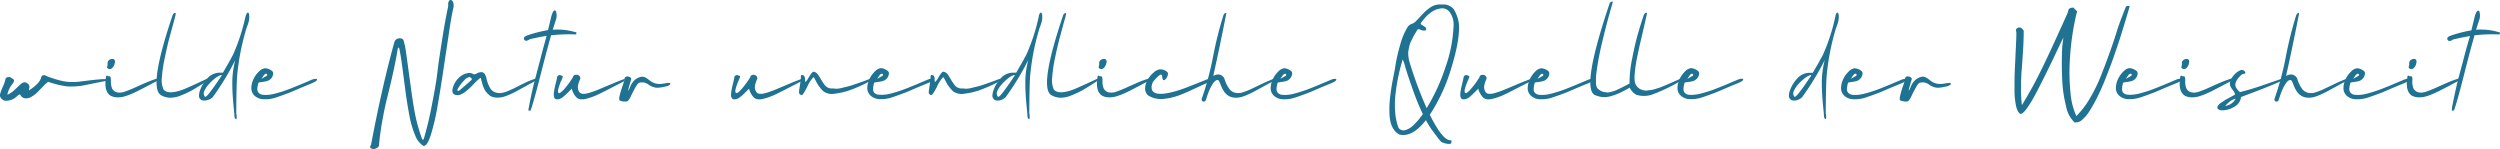 <svg xmlns="http://www.w3.org/2000/svg" viewBox="0 0 554.65 33.11">
  <defs>
    <style>
      .b266476d-02ed-4b6d-b066-9c00f8ae997f {
        fill: #207292;
      }
    </style>
  </defs>
  <g id="ff7cc719-7206-4bb5-aeb5-ab4017b621b0" data-name="Ebene 2">
    <g id="e846c79c-49ff-4f32-bb9a-ebafbc243107" data-name="Ebene 1">
      <g>
        <path class="b266476d-02ed-4b6d-b066-9c00f8ae997f" d="M10.19,16.8l.18.08.21.1.14.06c1.11.39,2,.67,2.79.85a9.83,9.83,0,0,0,2.15.3,12,12,0,0,0,1.77-.06l2.32-.28q1.58-.2,3.12-.3l.22,0c.44,0,.67,0,.67.18s-.19.21-.55.29c-.75.13-1.69.32-2.8.55s-1.9.39-2.36.46a15.39,15.39,0,0,1-1.89.16A9.64,9.64,0,0,1,13.82,19a23.24,23.24,0,0,1-2.73-.71l-.41-.14a9.42,9.42,0,0,0-1.1,1L8.31,20.46a6.29,6.29,0,0,1-1.32,1,2.29,2.29,0,0,1-1.38.35,1.22,1.22,0,0,1-1-.62c-.09-.17-.17-.25-.24-.25a2,2,0,0,0-.6.41,3.53,3.53,0,0,1-2.67,1,1.45,1.45,0,0,1-.83-.53A1,1,0,0,1,0,20.94a11,11,0,0,1,.6-1.64,8.5,8.5,0,0,0,.58-1.58,2,2,0,0,1,.1-.37c0-.05.08-.09.19-.14a1,1,0,0,1,1.18.17.91.91,0,0,0,.17.09.66.66,0,0,1,.2.17c.18.2.09.54-.27,1a5.56,5.56,0,0,0-1.06,2.06c-.05.17,0,.28,0,.31A6.78,6.78,0,0,0,3.5,19.7a16.09,16.09,0,0,1,1.35-1.23,1,1,0,0,1,.93-.15,1.1,1.1,0,0,1,.34.21.84.84,0,0,1,.37,1l-.06.25a1.15,1.15,0,0,0,0,.2c0,.05,0,.08,0,.08,1.53-1,2.41-1.9,2.65-2.72a1.38,1.38,0,0,1,.21-.48.88.88,0,0,1,.39-.19l.17,0A1.68,1.68,0,0,1,10.19,16.8Z"/>
        <path class="b266476d-02ed-4b6d-b066-9c00f8ae997f" d="M24,16.92a.53.53,0,0,1,.16,0l.12,0,.09,0a.28.28,0,0,1,.09.1s.05.09.09.16a4.35,4.35,0,0,1,.05.94,4.13,4.13,0,0,0,.29,1.56,1.77,1.77,0,0,0,1.15.82,3.23,3.23,0,0,0,1.68-.18c.65-.23,1.31-.49,2-.8s1.49-.67,2.46-1.09a22,22,0,0,1,2.69-1,.23.23,0,0,1,.12,0,.87.87,0,0,1,.05.12.52.52,0,0,1-.3.48c-.5.24-1.15.57-1.93,1l-1.94,1c-.5.27-1.09.54-1.76.83a13,13,0,0,1-1.74.6,5.67,5.67,0,0,1-1.49.13,3.21,3.21,0,0,1-1.4-.39q-1.5-1-.94-4.27a.22.22,0,0,1,.21-.16Zm1.44-2.87a1.81,1.81,0,0,1-.67,1.14.65.65,0,0,1-.67.08c-.25-.1-.37-.23-.35-.4a2,2,0,0,0,.12-.75,1.25,1.25,0,0,1,.09-.54,1.35,1.35,0,0,1,.52-.42,1.51,1.51,0,0,1,.5-.09C25.45,13.13,25.61,13.46,25.45,14.05Z"/>
        <path class="b266476d-02ed-4b6d-b066-9c00f8ae997f" d="M39,3.09s-.11.5-.38,1.51-.61,2.23-1,3.67-.74,3-1.07,4.61a30.9,30.9,0,0,0-.63,4.29,5,5,0,0,0,.38,2.71,1.63,1.63,0,0,0,.31.27c.75.5,2,.43,3.83-.22q1.25-.46,5.41-2.43a.27.27,0,0,1,.22.05c.1.13,0,.31-.34.55-1.21.78-2.21,1.41-3,1.86a19.53,19.53,0,0,1-2.57,1.21,6.17,6.17,0,0,1-2.44.51,4.22,4.22,0,0,1-2-.57Q32.85,19.45,38.32,3.3A.54.54,0,0,1,38.55,3a.53.53,0,0,1,.31-.13C39,2.89,39,3,39,3.09Z"/>
        <path class="b266476d-02ed-4b6d-b066-9c00f8ae997f" d="M54.6,3.28c.16-.39.32-.54.48-.46s.29.62.19,1.47-.46,1.53-.67,2.24A52.32,52.32,0,0,0,52.6,17q-.15,2.05-.18,8.17a4,4,0,0,1,.08.67,1.4,1.4,0,0,1,0,.29c0,.33-.11.41-.26.24a.66.66,0,0,0-.12-.12.18.18,0,0,1-.06-.08.18.18,0,0,1,0-.08l0-.13a.9.9,0,0,1-.05-.19c0-.56-.12-1.4-.22-2.52s-.16-2-.19-2.55-.06-1.31-.06-2.2a17.8,17.8,0,0,1,.15-2.56,24.68,24.68,0,0,1,.49-2.58,57.54,57.54,0,0,1-5,8.22A2.49,2.49,0,0,1,46,22.2a1.93,1.93,0,0,1-1.3,0,1.31,1.31,0,0,1-.31-.26c-.06-.1-.12-.18-.15-.24a1,1,0,0,1-.09-.56,4.94,4.94,0,0,1,.12-.77A7.65,7.65,0,0,1,46,17.39a3.69,3.69,0,0,1,2.85-1.27l.61,0c.24-.39.56-1,1-1.73s.81-1.5,1.22-2.2a43,43,0,0,0,2.79-8.55C54.51,3.53,54.56,3.4,54.6,3.28Zm-5.67,13.4a4,4,0,0,0-1.19.68,10.08,10.08,0,0,0-1.4,1.31,5.53,5.53,0,0,0-1,1.5,1.2,1.2,0,0,0,.11,1.28c.08.08.24,0,.48-.22a8.44,8.44,0,0,0,.83-1q.48-.63.9-1.23l.85-1.22.47-.71c.28-.29.27-.43,0-.43Z"/>
        <path class="b266476d-02ed-4b6d-b066-9c00f8ae997f" d="M60,15.5c.4.21.6.45.61.72a1.81,1.81,0,0,1-.47,1.21,2,2,0,0,1-1,.58,10.35,10.35,0,0,1-1.1.2,3,3,0,0,0-.69.13,5.24,5.24,0,0,0-.26,1.45,1.21,1.21,0,0,0,.35.86,1.44,1.44,0,0,0,.9.38,6.72,6.72,0,0,0,1.27,0,9,9,0,0,0,1.59-.31q.9-.24,1.71-.51t1.8-.66l1.66-.67,1.51-.64L69,17.76a3.49,3.49,0,0,1,.74-.24c.41-.07.61,0,.6.17s-.36.45-1,.72-1.31.53-2.42,1-2.1.92-3,1.26-1.8.67-2.81,1a7.56,7.56,0,0,1-2.71.35,3.06,3.06,0,0,1-1.93-.79,2.28,2.28,0,0,1-.71-1.8,4.92,4.92,0,0,1,.54-2,5.78,5.78,0,0,1,1.18-1.59,2.26,2.26,0,0,1,1.25-.69h.07A2.49,2.49,0,0,1,60,15.5Zm-1.18.93a1.2,1.2,0,0,0-.24.22,2.12,2.12,0,0,0-.2.28l-.21.31L58,17.5l.38-.22.33-.19.26-.15.21-.13.11-.12a.15.15,0,0,0,0-.13.44.44,0,0,0-.1-.15.26.26,0,0,0-.17-.05A.4.4,0,0,0,58.79,16.43Z"/>
        <path class="b266476d-02ed-4b6d-b066-9c00f8ae997f" d="M100.55.54a2.33,2.33,0,0,1,0,1.37c-.28,1.19-.61,3.1-1,5.75s-.8,5.28-1.19,7.92-.81,5.24-1.26,7.82a50.26,50.26,0,0,1-1.46,6.35c-.53,1.66-1,2.53-1.56,2.62-.07,0-.11,0-.14,0A4.72,4.72,0,0,1,92.1,30a20.52,20.52,0,0,1-1.29-4.48q-.5-2.62-.84-5.21t-.71-5.37c-.24-1.85-.47-3.24-.68-4.18-.07-.27-.18-.25-.33,0-.27,1.74-.64,3.61-1.09,5.62s-.87,3.74-1.23,5.18-.73,3.14-1.08,5.06-.61,3.8-.77,5.63c0,.13-.06.28-.25.43a1.64,1.64,0,0,1-.67.34,1.21,1.21,0,0,1-.37.07.88.88,0,0,1-.31-.11c-.21-.08-.32-.16-.35-.24a.91.91,0,0,1,.19-.61Q84.74,19.28,87.48,9.4A2.55,2.55,0,0,1,87.65,9a1,1,0,0,1,.28-.27,1.11,1.11,0,0,1,.79-.23.86.86,0,0,1,.76.35,3.16,3.16,0,0,1,.21.7,2.28,2.28,0,0,0,.17.62c.26,1.6.58,4,1,7.09s.77,5.68,1.15,7.66a36.82,36.82,0,0,0,1.55,5.67.81.81,0,0,0,.25.44l0,0s.11-.06.21-.21a76.41,76.41,0,0,0,1.79-7.47c.54-2.78,1-5.28,1.26-7.52s.66-4.71,1.08-7.4S99,3.47,99.38,1.66a2.61,2.61,0,0,0,.05-.75A1.32,1.32,0,0,1,99.6.23.45.45,0,0,1,100,0Q100.34,0,100.55.54Z"/>
        <path class="b266476d-02ed-4b6d-b066-9c00f8ae997f" d="M106.81,16a.81.81,0,0,1,.33.07,1.43,1.43,0,0,1,.24.16,2.32,2.32,0,0,1,.16.18,1.6,1.6,0,0,1,.13.21l.09.21q0,.07.09.27a1.8,1.8,0,0,1,.07.27,7.24,7.24,0,0,0,.79,2.11,2.21,2.21,0,0,0,1.13,1,3,3,0,0,0,1.33.15,5.73,5.73,0,0,0,1.62-.48c.63-.26,1.23-.54,1.79-.83s1.24-.62,2-1a19.29,19.29,0,0,1,2.14-.85h.12s.07.05.07.12a.53.53,0,0,1-.33.48c-.49.25-1.11.59-1.86,1l-1.84,1c-.48.27-1,.55-1.67.84a9.35,9.35,0,0,1-1.63.6,4.9,4.9,0,0,1-1.44.14,3,3,0,0,1-1.35-.36,5.54,5.54,0,0,1-.78-.72,3.07,3.07,0,0,1-.54-.79,5.09,5.09,0,0,1-.31-.7c-.06-.18-.15-.46-.25-.84s-.18-.65-.22-.81a.16.16,0,0,0,0-.1c-.07-.07-.2,0-.39.17l-.09.08-.16.13a.78.78,0,0,0-.16.15c-.16.13-.52.49-1.06,1.06a14.94,14.94,0,0,1-1.52,1.39,4.62,4.62,0,0,1-1.44.78,2,2,0,0,1-.6,0c-.72-.08-1-.51-.88-1.31a5.05,5.05,0,0,1,1.38-2.5A4,4,0,0,1,104,16.18a2,2,0,0,1,1,.24.55.55,0,0,0,.31.07,1.5,1.5,0,0,0,.46-.19,2.16,2.16,0,0,1,.94-.29ZM103,17.82a8.6,8.6,0,0,0-1.25,1.58c-.28.44-.34.69-.19.75s.42-.09.77-.43c.81-.67,1.46-1.25,2-1.74a1.94,1.94,0,0,0,.36-.36c0-.06,0-.15-.14-.28a1.29,1.29,0,0,0-.35-.25A1.9,1.9,0,0,0,103,17.82Z"/>
        <path class="b266476d-02ed-4b6d-b066-9c00f8ae997f" d="M123.46,3a2.8,2.8,0,0,1-.09,1.28l-.75,2.32a14,14,0,0,1,5.09.55l.07,0h0a.23.23,0,0,1,.12.12.52.52,0,0,1-.06.22l0,.14-.36,0a36.87,36.87,0,0,0-5.21.2c-.56,1.92-1.32,4.79-2.3,8.63s-1.71,6.52-2.23,8a.64.64,0,0,1-.26.1.23.23,0,0,1-.22-.07.35.35,0,0,1,0-.29,1,1,0,0,0,.05-.27q.39-2.19,1-4.77c.42-1.72,1-3.84,1.65-6.34s1.12-4.13,1.31-4.87c-1,.16-2.26.41-3.73.75-.58.42-1,.46-1.23.1a.31.31,0,0,1-.07-.3c0-.09.05-.17.07-.22a.28.28,0,0,1,.15-.16l.2-.13.23-.09.18-.07a28.73,28.73,0,0,1,4.51-1.15c.41-1.67.64-2.64.7-2.9.26-1,.52-1.46.78-1.46S123.39,2.54,123.46,3Z"/>
        <path class="b266476d-02ed-4b6d-b066-9c00f8ae997f" d="M128.62,16.94a.62.62,0,0,1,.07.66,5.19,5.19,0,0,0-.49,1.73,1.89,1.89,0,0,0,.37,1.14,1,1,0,0,0,.6.33,2.84,2.84,0,0,0,1-.06,12.23,12.23,0,0,0,1.22-.35c.43-.15.94-.34,1.52-.58l1.69-.71,1.9-.8c.72-.29,1.38-.55,2-.77h0c.05,0,.08,0,.11,0a.2.2,0,0,1,0,.11.52.52,0,0,1-.32.48l-1.7.87-1.77.91-1.66.84c-.61.29-1.14.53-1.62.71s-.93.32-1.39.44a4,4,0,0,1-1.21.15,1.74,1.74,0,0,1-.89-.29,3.48,3.48,0,0,1-.74-.93,4.39,4.39,0,0,1-.46-1.14l-.66.66-.69.67a7.18,7.18,0,0,1-.6.5,2.47,2.47,0,0,1-.67.41,1.81,1.81,0,0,1-.64.12.62.62,0,0,1-.6-.34,1.79,1.79,0,0,1-.12-.92,9.43,9.43,0,0,1,.17-1.17c.08-.39.18-.83.31-1.33s.2-.88.24-1.13a.59.59,0,0,1,.68-.48l.25.07.18.07c.08,0,.13.06.14.1a.28.28,0,0,1,0,.15.49.49,0,0,1-.07.24l-.12.27c0,.13-.14.32-.25.58s-.2.52-.29.78-.17.53-.24.78a1.9,1.9,0,0,0-.06.64c0,.18.1.28.21.32s.58-.26,1.07-.8a19.66,19.66,0,0,0,1.23-1.54c.33-.48.61-.89.81-1.23,0-.23.17-.4.5-.5h.13A.88.88,0,0,1,128.62,16.94Z"/>
        <path class="b266476d-02ed-4b6d-b066-9c00f8ae997f" d="M139.47,17l.21.05a.37.37,0,0,1,.16.1l.09.12.08.12.06.11c-.16.51-.27.89-.34,1.14-.47,1.61-.48,1.89,0,.84a4.17,4.17,0,0,1,1.09-1.74,3.31,3.31,0,0,1,1.44-.71,1.4,1.4,0,0,1,.81.11,3.19,3.19,0,0,1,.74.45c.23.19.48.37.76.56a3,3,0,0,0,1.06.41,4,4,0,0,0,1.47,0,5.23,5.23,0,0,0,.63-.1,2.54,2.54,0,0,1,.49-.05,1,1,0,0,1,.38,0,.2.2,0,0,1,.11.16.18.18,0,0,1-.08.18.84.84,0,0,1-.23.18,1,1,0,0,1-.3.14l-.27.09-.31.06-.25.05a5.77,5.77,0,0,1-1.63.19,3.25,3.25,0,0,1-1.05-.28,4.59,4.59,0,0,1-.78-.46,2.38,2.38,0,0,0-.8-.38,2.65,2.65,0,0,0-1.13,0c-.26.07-.56.42-.91,1.05s-.69,1.28-1,1.94a3.1,3.1,0,0,1-.78,1.15,2.85,2.85,0,0,1-1.71-.19c-.14-.15-.14-.51,0-1.08a19.52,19.52,0,0,1,.59-2c.27-.79.43-1.3.49-1.54a.49.49,0,0,1,.07-.43.58.58,0,0,1,.51-.27A2.3,2.3,0,0,1,139.47,17Z"/>
        <path class="b266476d-02ed-4b6d-b066-9c00f8ae997f" d="M167.89,16.94a.62.62,0,0,1,.07.66,5.19,5.19,0,0,0-.49,1.73,2,2,0,0,0,.37,1.14,1,1,0,0,0,.61.33,2.8,2.8,0,0,0,1-.06,12.23,12.23,0,0,0,1.22-.35c.44-.15.94-.34,1.52-.58l1.7-.71,1.89-.8c.72-.29,1.38-.55,2-.77h.06s.08,0,.1,0a.2.2,0,0,1,0,.11.52.52,0,0,1-.32.48l-1.7.87-1.77.91-1.66.84c-.6.29-1.14.53-1.61.71s-.94.32-1.4.44a3.92,3.92,0,0,1-1.21.15,1.77,1.77,0,0,1-.89-.29,3.28,3.28,0,0,1-.73-.93,3.79,3.79,0,0,1-.46-1.14l-.67.66-.68.67a7.18,7.18,0,0,1-.6.5,2.67,2.67,0,0,1-.68.41,1.77,1.77,0,0,1-.64.12.64.64,0,0,1-.6-.34,1.79,1.79,0,0,1-.12-.92,11.78,11.78,0,0,1,.17-1.17c.08-.39.19-.83.31-1.33a9.42,9.42,0,0,0,.24-1.13.59.59,0,0,1,.68-.48l.25.07.18.07a.26.26,0,0,1,.15.1.49.49,0,0,1,0,.15.49.49,0,0,1-.07.24l-.12.27-.24.58c-.11.25-.21.52-.3.78s-.17.53-.23.78a1.5,1.5,0,0,0-.06.64.34.34,0,0,0,.2.32c.23,0,.59-.26,1.07-.8a19.66,19.66,0,0,0,1.23-1.54q.51-.72.81-1.23c0-.23.17-.4.5-.5h.14A.88.88,0,0,1,167.89,16.94Z"/>
        <path class="b266476d-02ed-4b6d-b066-9c00f8ae997f" d="M180.81,16a1.35,1.35,0,0,1,.62.49c.17.23.38.58.65,1a11.45,11.45,0,0,0,.83,1.29,2.14,2.14,0,0,0,.62.58,2,2,0,0,0,.91.27c.37,0,.72,0,1.05.06a5.24,5.24,0,0,0,1.29-.19l1.37-.33c.37-.09.9-.25,1.58-.49s1.21-.42,1.58-.55l1.72-.64h.05s.08,0,.1,0a.15.15,0,0,1,0,.11.51.51,0,0,1-.31.48,33.1,33.1,0,0,1-4,1.81,15.4,15.4,0,0,1-3.64.89,3.23,3.23,0,0,1-2.5-.49,6.77,6.77,0,0,1-.91-1,6.22,6.22,0,0,1-.54-.81c-.12-.21-.33-.61-.64-1.21a.15.15,0,0,0-.23-.08,7.47,7.47,0,0,0-1.34,2.12q-.89,1.71-1.11,1.74a1,1,0,0,1-.3,0,.52.52,0,0,1-.26-.19.67.67,0,0,1-.12-.48c0-.37.11-.87.2-1.5s.16-1.12.19-1.46c0,0,0-.08,0-.15,0-.41.09-.62.2-.64a.81.81,0,0,1,.46.14,1.08,1.08,0,0,1,.26.78c0,.37,0,.58.09.62a2.09,2.09,0,0,0,.6-.75,12,12,0,0,1,.67-1.05c.22-.31.44-.47.66-.47Z"/>
        <path class="b266476d-02ed-4b6d-b066-9c00f8ae997f" d="M196.6,15.5c.4.21.61.45.62.72a1.87,1.87,0,0,1-.48,1.21,1.94,1.94,0,0,1-1,.58,10.62,10.62,0,0,1-1.09.2,3,3,0,0,0-.7.13,5.18,5.18,0,0,0-.25,1.45,1.17,1.17,0,0,0,.34.86A1.49,1.49,0,0,0,195,21a6.62,6.62,0,0,0,1.26,0,8.65,8.65,0,0,0,1.59-.31c.6-.16,1.18-.33,1.72-.51s1.14-.4,1.79-.66l1.67-.67,1.5-.64,1.15-.48a3.25,3.25,0,0,1,.73-.24c.41-.07.61,0,.6.17s-.35.45-1,.72-1.31.53-2.42,1-2.1.92-3,1.26-1.81.67-2.82,1a7.51,7.51,0,0,1-2.7.35,3.09,3.09,0,0,1-1.94-.79,2.32,2.32,0,0,1-.71-1.8,5.09,5.09,0,0,1,.54-2,6,6,0,0,1,1.18-1.59,2.29,2.29,0,0,1,1.25-.69h.07A2.49,2.49,0,0,1,196.6,15.5Zm-1.18.93a1.2,1.2,0,0,0-.24.22c-.08.1-.14.19-.2.28l-.21.31a1.93,1.93,0,0,1-.17.26l.38-.22.33-.19.27-.15a1,1,0,0,0,.2-.13.6.6,0,0,0,.11-.12.12.12,0,0,0,0-.13.6.6,0,0,0-.09-.15.3.3,0,0,0-.17-.05A.43.43,0,0,0,195.42,16.43Z"/>
        <path class="b266476d-02ed-4b6d-b066-9c00f8ae997f" d="M209.62,16a1.37,1.37,0,0,1,.63.49c.16.23.38.58.64,1a10.24,10.24,0,0,0,.84,1.29,2.1,2.1,0,0,0,.61.58,2,2,0,0,0,.92.27c.37,0,.71,0,1,.06a5.31,5.31,0,0,0,1.3-.19l1.36-.33c.37-.09.9-.25,1.59-.49l1.58-.55,1.71-.64h.06a.09.09,0,0,1,.1,0,.2.2,0,0,1,0,.11.51.51,0,0,1-.31.48,33,33,0,0,1-4,1.81,15.64,15.64,0,0,1-3.64.89,3.26,3.26,0,0,1-2.51-.49,6.67,6.67,0,0,1-.9-1,6.49,6.49,0,0,1-.55-.81l-.63-1.21a.17.17,0,0,0-.24-.08,7.56,7.56,0,0,0-1.33,2.12c-.6,1.14-1,1.72-1.12,1.74a.91.91,0,0,1-.29,0,.5.5,0,0,1-.27-.19.67.67,0,0,1-.12-.48q.07-.55.21-1.5c.09-.63.15-1.12.18-1.46,0,0,0-.08,0-.15,0-.41.09-.62.21-.64a.83.83,0,0,1,.46.14,1.08,1.08,0,0,1,.25.78c0,.37,0,.58.09.62a2.2,2.2,0,0,0,.61-.75,12,12,0,0,1,.66-1.05c.23-.31.44-.47.66-.47Z"/>
        <path class="b266476d-02ed-4b6d-b066-9c00f8ae997f" d="M230.54,3.28c.16-.39.32-.54.48-.46s.29.62.19,1.47-.46,1.53-.67,2.24a52.32,52.32,0,0,0-2,10.44q-.15,2.05-.18,8.17a4,4,0,0,1,.08.67,1.4,1.4,0,0,1,0,.29c0,.33-.11.41-.26.24a.66.66,0,0,0-.12-.12.18.18,0,0,1-.06-.08.18.18,0,0,1,0-.08l0-.13a.9.9,0,0,1-.05-.19c0-.56-.12-1.4-.22-2.52s-.16-2-.19-2.55-.06-1.31-.06-2.2a17.8,17.8,0,0,1,.15-2.56,24.68,24.68,0,0,1,.49-2.58,57.54,57.54,0,0,1-5,8.22,2.49,2.49,0,0,1-1.09.65,1.93,1.93,0,0,1-1.3,0,1.31,1.31,0,0,1-.31-.26c-.06-.1-.12-.18-.15-.24a1,1,0,0,1-.09-.56,4.94,4.94,0,0,1,.12-.77A7.65,7.65,0,0,1,222,17.39a3.69,3.69,0,0,1,2.85-1.27l.61,0c.24-.39.56-1,1-1.73s.81-1.5,1.22-2.2a43,43,0,0,0,2.79-8.55C230.45,3.53,230.5,3.4,230.54,3.28Zm-5.67,13.4a4,4,0,0,0-1.19.68,10.08,10.08,0,0,0-1.4,1.31,5.53,5.53,0,0,0-1,1.5,1.2,1.2,0,0,0,.11,1.28c.08.08.24,0,.48-.22a8.44,8.44,0,0,0,.83-1q.48-.63.9-1.23l.85-1.22.47-.71c.28-.29.27-.43,0-.43Z"/>
        <path class="b266476d-02ed-4b6d-b066-9c00f8ae997f" d="M236.52,3.09a11.09,11.09,0,0,1-.38,1.51c-.28,1-.61,2.23-1,3.67s-.74,3-1.08,4.61a32.31,32.31,0,0,0-.62,4.29,5,5,0,0,0,.37,2.71,2,2,0,0,0,.31.27c.75.5,2,.43,3.83-.22q1.24-.46,5.42-2.43a.29.29,0,0,1,.22.05c.09.13,0,.31-.34.55-1.21.78-2.22,1.41-3,1.86a19.4,19.4,0,0,1-2.56,1.21,6.21,6.21,0,0,1-2.44.51,4.29,4.29,0,0,1-2-.57q-2.82-1.66,2.65-17.81a.54.54,0,0,1,.23-.28.56.56,0,0,1,.32-.13C236.51,2.89,236.56,3,236.52,3.09Z"/>
        <path class="b266476d-02ed-4b6d-b066-9c00f8ae997f" d="M244,16.92a.5.5,0,0,1,.15,0l.13,0,.08,0a.47.47,0,0,1,.1.1l.08.16a3.7,3.7,0,0,1,.05.94,3.94,3.94,0,0,0,.3,1.56,1.73,1.73,0,0,0,1.14.82,3.21,3.21,0,0,0,1.68-.18c.66-.23,1.32-.49,2-.8s1.48-.67,2.46-1.09a21.44,21.44,0,0,1,2.69-1,.19.19,0,0,1,.11,0,.33.33,0,0,1,.06.12.51.51,0,0,1-.31.48c-.5.24-1.14.57-1.93,1l-1.93,1c-.5.27-1.09.54-1.77.83a13.44,13.44,0,0,1-1.73.6,5.71,5.71,0,0,1-1.5.13,3.16,3.16,0,0,1-1.39-.39q-1.52-1-.94-4.27a.2.2,0,0,1,.2-.16Zm1.43-2.87a1.85,1.85,0,0,1-.66,1.14.67.67,0,0,1-.68.08c-.24-.1-.36-.23-.35-.4a2.19,2.19,0,0,0,.13-.75,1.14,1.14,0,0,1,.08-.54,1.43,1.43,0,0,1,.52-.42,1.56,1.56,0,0,1,.5-.09C245.47,13.13,245.62,13.46,245.46,14.05Z"/>
        <path class="b266476d-02ed-4b6d-b066-9c00f8ae997f" d="M258.52,15.65c.4.21.6.45.61.72a2.16,2.16,0,0,1-.13.55,1.75,1.75,0,0,1-.48.72c-.26.21-.44.2-.53,0a2.21,2.21,0,0,1-.15-.66.83.83,0,0,0-.12-.38q-.09-.09-.3,0a1.21,1.21,0,0,0-.32.19l-.39.37c-.2.19-.33.32-.4.4l-.3.36a2.31,2.31,0,0,0-.29.43,3.92,3.92,0,0,0-.15.45,2.24,2.24,0,0,0-.08.57c0,1.76,2.24,1.92,6.6.46.93-.31,2.65-1,5.16-2a2.41,2.41,0,0,1,1.27-.29c.1,0,.14.07.13.14s-.37.49-1.06.82c-.45.19-1.06.46-1.81.82l-1.93.89c-.53.25-1.16.51-1.88.8a15.47,15.47,0,0,1-2,.63,12.9,12.9,0,0,1-1.81.3,5.73,5.73,0,0,1-1.81-.1,5.23,5.23,0,0,1-1.64-.68,2.09,2.09,0,0,1-.65-1.75,4.37,4.37,0,0,1,.65-1.87,5.91,5.91,0,0,1,1.3-1.5,2.42,2.42,0,0,1,1.3-.65h.06A2.5,2.5,0,0,1,258.52,15.65Z"/>
        <path class="b266476d-02ed-4b6d-b066-9c00f8ae997f" d="M272.07,3q-1.65,8.34-2.9,13.86a2.18,2.18,0,0,1,1.31-.33,1.71,1.71,0,0,1,.83.42,1.48,1.48,0,0,1,.38.63,7.9,7.9,0,0,0,.38,1,6.79,6.79,0,0,0,.75,1.25,2.42,2.42,0,0,0,1.34.78,3.31,3.31,0,0,0,1.69-.17,15.7,15.7,0,0,0,1.84-.74l2.29-1.1c.94-.44,1.78-.8,2.53-1.09l.05,0c.05,0,.08,0,.1,0a.31.31,0,0,1,0,.11.53.53,0,0,1-.3.48c-.54.26-1.17.59-1.9,1l-1.84,1a18.32,18.32,0,0,1-1.66.83,10.26,10.26,0,0,1-1.59.6,4.49,4.49,0,0,1-1.42.14,3.11,3.11,0,0,1-1.35-.39,3.34,3.34,0,0,1-1.11-1.1,7.37,7.37,0,0,1-.68-1.38,4,4,0,0,0-.49-1l-.13-.05c-.08,0-.22,0-.4.09a1.89,1.89,0,0,0-.59.56,9,9,0,0,0-.49.79c-.14.26-.28.54-.41.85s-.23.54-.28.7-.16.44-.29.85l-.28.83c-.5.21-.78.11-.85-.3a.83.83,0,0,1,.08-.39,65.16,65.16,0,0,0,2.48-9.33,85.65,85.65,0,0,1,2.26-9,1.25,1.25,0,0,1,.25-.39.49.49,0,0,1,.28-.14C272.05,2.89,272.08,2.93,272.07,3Z"/>
        <path class="b266476d-02ed-4b6d-b066-9c00f8ae997f" d="M286.07,15.5c.4.21.6.45.61.72a1.77,1.77,0,0,1-.48,1.21,1.91,1.91,0,0,1-.94.58,10.35,10.35,0,0,1-1.1.2,3,3,0,0,0-.69.13,5.24,5.24,0,0,0-.26,1.45,1.17,1.17,0,0,0,.35.86,1.44,1.44,0,0,0,.9.38,6.72,6.72,0,0,0,1.27,0,9,9,0,0,0,1.59-.31q.9-.24,1.71-.51t1.8-.66l1.66-.67,1.51-.64,1.14-.48a3.49,3.49,0,0,1,.74-.24c.41-.07.61,0,.6.17s-.36.45-1,.72-1.3.53-2.41,1-2.1.92-3,1.26-1.8.67-2.81,1a7.56,7.56,0,0,1-2.71.35,3.06,3.06,0,0,1-1.93-.79,2.28,2.28,0,0,1-.71-1.8,4.92,4.92,0,0,1,.54-2,5.78,5.78,0,0,1,1.18-1.59,2.23,2.23,0,0,1,1.25-.69H285A2.53,2.53,0,0,1,286.07,15.5Zm-1.18.93a1.2,1.2,0,0,0-.24.22l-.21.28-.2.31-.17.26.37-.22.34-.19.26-.15.21-.13.11-.12a.15.15,0,0,0,0-.13.44.44,0,0,0-.1-.15.28.28,0,0,0-.17-.05A.4.4,0,0,0,284.89,16.43Z"/>
        <path class="b266476d-02ed-4b6d-b066-9c00f8ae997f" d="M322.49,2a8.13,8.13,0,0,1,1.18,3.24c.18,2.33-.37,5.57-1.65,9.74a39.08,39.08,0,0,1-4.8,10.48q2.67,5.38,4.39,5.64a.93.93,0,0,1,.35.07q.12.06.06.36c0,.2-.12.33-.22.37a2.81,2.81,0,0,1-1-.05,2.36,2.36,0,0,1-.51-.14,2.9,2.9,0,0,1-.38-.16,1.3,1.3,0,0,1-.39-.33l-.36-.43c-.09-.11-.26-.34-.5-.67l-.62-.82a17.56,17.56,0,0,1-1.68-2.65c-2,2.55-3.94,3.62-5.79,3.22a3,3,0,0,1-1.24-1,4.69,4.69,0,0,1-.75-1.52,8,8,0,0,1-.3-2,22,22,0,0,1,0-2.3q.06-1.09.27-2.58c.14-1,.28-1.85.42-2.59s.31-1.6.51-2.6a34.69,34.69,0,0,1,1.1-5.09,14.92,14.92,0,0,1,1.79-4.31,1.89,1.89,0,0,1,.45-.38,1.23,1.23,0,0,1,.51-.24,2.77,2.77,0,0,0,1-.76c.45-.46.91-.95,1.38-1.46a8.51,8.51,0,0,1,1.68-1.42A3.67,3.67,0,0,1,319.19,1a5.61,5.61,0,0,1,.8,0A2.94,2.94,0,0,1,322.49,2ZM311.21,13.19v0a36.46,36.46,0,0,0-.94,3.6,39.35,39.35,0,0,0-.64,3.93,20.69,20.69,0,0,0-.1,4.08,12.66,12.66,0,0,0,.74,3.55,1.37,1.37,0,0,0,1.47.53,4.37,4.37,0,0,0,1.86-1.12,15.61,15.61,0,0,0,2.07-2.45,52.68,52.68,0,0,1-2.25-5.49q-1.08-3.07-1.62-4.87A10.22,10.22,0,0,0,311.21,13.19ZM319.5,1.9c-1.51.22-2.93,1.31-4.28,3.24a.17.17,0,0,0,0,.21,1.39,1.39,0,0,0,.33.24,3.56,3.56,0,0,1,.54.34c.19.15.3.25.31.31a1.18,1.18,0,0,1,0,.29.46.46,0,0,1-.1.19,1.62,1.62,0,0,1-.31.07,1.65,1.65,0,0,1-.73-.15,1.74,1.74,0,0,0-.71-.16l-.43.7c-.25.4-.42.69-.52.89s-.26.5-.46.91a5.52,5.52,0,0,0-.43,1.11c-.08.33-.16.71-.23,1.14a4.42,4.42,0,0,0,0,1.31,6.37,6.37,0,0,0,.27,1.34A87.61,87.61,0,0,0,316.52,24a43.66,43.66,0,0,0,4.19-9.14,31,31,0,0,0,1.79-9.46A4.59,4.59,0,0,0,321.83,3,2.08,2.08,0,0,0,320,1.85H320A1.71,1.71,0,0,0,319.5,1.9Z"/>
        <path class="b266476d-02ed-4b6d-b066-9c00f8ae997f" d="M329.68,16.94a.62.62,0,0,1,.07.66,5.19,5.19,0,0,0-.49,1.73,2,2,0,0,0,.37,1.14,1,1,0,0,0,.61.33,2.8,2.8,0,0,0,1-.06,12.23,12.23,0,0,0,1.22-.35c.43-.15.94-.34,1.52-.58l1.7-.71,1.89-.8c.72-.29,1.38-.55,2-.77h.06s.08,0,.1,0a.2.2,0,0,1,0,.11.52.52,0,0,1-.32.48l-1.7.87-1.77.91-1.66.84c-.6.29-1.14.53-1.61.71s-.94.32-1.4.44a3.92,3.92,0,0,1-1.21.15,1.77,1.77,0,0,1-.89-.29,3.28,3.28,0,0,1-.73-.93,4.12,4.12,0,0,1-.47-1.14c-.14.15-.37.37-.66.66l-.69.67a6.88,6.88,0,0,1-.59.5,2.67,2.67,0,0,1-.68.41,1.77,1.77,0,0,1-.64.12.64.64,0,0,1-.6-.34,1.79,1.79,0,0,1-.12-.92,11.78,11.78,0,0,1,.17-1.17c.08-.39.19-.83.31-1.33a9.42,9.42,0,0,0,.24-1.13.59.59,0,0,1,.68-.48l.25.07.18.07a.26.26,0,0,1,.15.1.49.49,0,0,1,0,.15.49.49,0,0,1-.07.24l-.12.27c0,.13-.14.32-.24.58s-.21.52-.3.78-.17.53-.23.78a1.5,1.5,0,0,0-.06.64.34.34,0,0,0,.2.32c.23,0,.59-.26,1.07-.8a19.66,19.66,0,0,0,1.23-1.54q.51-.72.81-1.23c0-.23.17-.4.5-.5h.13A.88.88,0,0,1,329.68,16.94Z"/>
        <path class="b266476d-02ed-4b6d-b066-9c00f8ae997f" d="M343.11,15.5c.4.21.61.45.62.72a1.77,1.77,0,0,1-.48,1.21,1.94,1.94,0,0,1-.95.58,10.14,10.14,0,0,1-1.09.2,2.83,2.83,0,0,0-.69.13,4.89,4.89,0,0,0-.26,1.45,1.17,1.17,0,0,0,.34.86,1.49,1.49,0,0,0,.91.38,6.62,6.62,0,0,0,1.26,0,8.65,8.65,0,0,0,1.59-.31c.6-.16,1.18-.33,1.72-.51s1.14-.4,1.79-.66l1.67-.67,1.5-.64,1.15-.48a3.43,3.43,0,0,1,.73-.24c.41-.07.61,0,.6.17s-.35.45-1,.72-1.31.53-2.42,1-2.1.92-3,1.26-1.81.67-2.81,1a7.59,7.59,0,0,1-2.71.35,3.06,3.06,0,0,1-1.93-.79,2.25,2.25,0,0,1-.71-1.8,5.07,5.07,0,0,1,.53-2,6,6,0,0,1,1.18-1.59,2.29,2.29,0,0,1,1.25-.69H342A2.49,2.49,0,0,1,343.11,15.5Zm-1.18.93a1.2,1.2,0,0,0-.24.22c-.08.1-.14.19-.2.28l-.21.31a1.93,1.93,0,0,1-.17.26l.38-.22.33-.19c.09-.05.18-.09.27-.15a1,1,0,0,0,.2-.13.4.4,0,0,0,.11-.12.12.12,0,0,0,0-.13.6.6,0,0,0-.09-.15.3.3,0,0,0-.17-.05A.43.43,0,0,0,341.93,16.43Z"/>
        <path class="b266476d-02ed-4b6d-b066-9c00f8ae997f" d="M357.81.48l-.22.78c-.15.52-.34,1.18-.57,2s-.48,1.78-.76,2.86-.55,2.19-.82,3.31-.52,2.26-.73,3.4-.38,2.16-.5,3.09a13.11,13.11,0,0,0-.12,2.41,2.09,2.09,0,0,0,.39,1.36,6.19,6.19,0,0,0,.67.46,2.58,2.58,0,0,0,.72.26l.67.1a2.09,2.09,0,0,0,.73-.09l.71-.19a4.76,4.76,0,0,0,.8-.32l.82-.38.93-.48,1-.51a25.91,25.91,0,0,1,.59-5.57q.65-3.33,1.28-5.5c.42-1.45.85-2.83,1.3-4.15a.34.34,0,0,1,.06-.12.73.73,0,0,1,.48-.38c.14,0,.19.08.14.27-.18.82-.42,1.86-.7,3.1s-.52,2.25-.7,3-.38,1.67-.59,2.67-.37,1.84-.47,2.49-.18,1.31-.24,2a7.24,7.24,0,0,0,0,1.63,2.3,2.3,0,0,0,.35,1,3.29,3.29,0,0,0,.5.54,1.94,1.94,0,0,0,.61.35,6.59,6.59,0,0,0,.65.19,2.12,2.12,0,0,0,.77,0l.8-.1a6.14,6.14,0,0,0,.93-.23l1-.32c.24-.09.6-.23,1.07-.43l1.1-.47L371.6,18l1.16-.51c.13-.06.2,0,.23.05s-.09.34-.36.55a38.28,38.28,0,0,1-5.69,2.74,5.71,5.71,0,0,1-3.87.21,3.38,3.38,0,0,1-1.5-1.6c-.83.48-1.54.85-2.12,1.13a15,15,0,0,1-1.9.72,5.3,5.3,0,0,1-2,.24,5.05,5.05,0,0,1-1.84-.52Q350.88,19.19,357.13.7a.47.47,0,0,1,.23-.24.67.67,0,0,1,.33-.12C357.78.34,357.82.39,357.81.48Z"/>
        <path class="b266476d-02ed-4b6d-b066-9c00f8ae997f" d="M376.35,15.5c.4.21.61.45.62.72a1.77,1.77,0,0,1-.48,1.21,1.94,1.94,0,0,1-.95.58,10.14,10.14,0,0,1-1.09.2,2.71,2.71,0,0,0-.69.13,4.89,4.89,0,0,0-.26,1.45,1.17,1.17,0,0,0,.34.86,1.49,1.49,0,0,0,.91.38A6.62,6.62,0,0,0,376,21a8.65,8.65,0,0,0,1.59-.31c.6-.16,1.18-.33,1.72-.51s1.14-.4,1.79-.66l1.67-.67,1.5-.64,1.15-.48a3.43,3.43,0,0,1,.73-.24c.41-.07.61,0,.6.17s-.35.45-1,.72-1.31.53-2.42,1-2.1.92-3,1.26-1.81.67-2.81,1a7.59,7.59,0,0,1-2.71.35,3,3,0,0,1-1.93-.79,2.25,2.25,0,0,1-.71-1.8,5.07,5.07,0,0,1,.53-2,6,6,0,0,1,1.18-1.59,2.29,2.29,0,0,1,1.25-.69h.07A2.49,2.49,0,0,1,376.35,15.5Zm-1.18.93a1.2,1.2,0,0,0-.24.22c-.08.1-.14.19-.2.28l-.21.31a1.93,1.93,0,0,1-.17.26l.38-.22.33-.19c.09-.05.18-.09.27-.15a1,1,0,0,0,.2-.13.4.4,0,0,0,.11-.12.12.12,0,0,0,0-.13.6.6,0,0,0-.09-.15.3.3,0,0,0-.17-.05A.43.43,0,0,0,375.17,16.43Z"/>
        <path class="b266476d-02ed-4b6d-b066-9c00f8ae997f" d="M407.25,3.28c.16-.39.32-.54.48-.46s.29.62.19,1.47-.46,1.53-.67,2.24a52.32,52.32,0,0,0-2,10.44q-.15,2.05-.19,8.17a2.94,2.94,0,0,1,.09.67,1.4,1.4,0,0,1,0,.29c0,.33-.11.41-.26.24a.66.66,0,0,0-.12-.12.18.18,0,0,1-.06-.08.18.18,0,0,1,0-.08l0-.13a.9.9,0,0,1-.05-.19c0-.56-.12-1.4-.22-2.52s-.16-2-.19-2.55-.06-1.31-.06-2.2a17.8,17.8,0,0,1,.15-2.56,24.68,24.68,0,0,1,.49-2.58,58.47,58.47,0,0,1-5,8.22,2.49,2.49,0,0,1-1.09.65,1.93,1.93,0,0,1-1.3,0,1.31,1.31,0,0,1-.31-.26,2.06,2.06,0,0,1-.15-.24,1,1,0,0,1-.09-.56,4.94,4.94,0,0,1,.12-.77,7.65,7.65,0,0,1,1.72-2.95,3.68,3.68,0,0,1,2.85-1.27l.61,0c.24-.39.56-1,1-1.73s.81-1.5,1.22-2.2a42.12,42.12,0,0,0,2.78-8.55Zm-5.67,13.4a4,4,0,0,0-1.19.68,9.55,9.55,0,0,0-1.4,1.31,5.53,5.53,0,0,0-1,1.5,1.2,1.2,0,0,0,.11,1.28c.08.08.23,0,.47-.22a7.49,7.49,0,0,0,.84-1q.48-.63.9-1.23l.84-1.22.48-.71c.28-.29.27-.43,0-.43Z"/>
        <path class="b266476d-02ed-4b6d-b066-9c00f8ae997f" d="M412.62,15.5c.4.21.6.45.61.72a1.77,1.77,0,0,1-.48,1.21,1.91,1.91,0,0,1-.94.58,10.35,10.35,0,0,1-1.1.2,3,3,0,0,0-.69.13,5.24,5.24,0,0,0-.26,1.45,1.17,1.17,0,0,0,.35.86,1.44,1.44,0,0,0,.9.38,6.72,6.72,0,0,0,1.27,0,9,9,0,0,0,1.59-.31q.9-.24,1.71-.51t1.8-.66l1.66-.67,1.51-.64,1.14-.48a3.49,3.49,0,0,1,.74-.24c.41-.07.61,0,.6.17s-.36.45-1,.72-1.3.53-2.41,1-2.1.92-3,1.26-1.8.67-2.81,1a7.56,7.56,0,0,1-2.71.35,3.06,3.06,0,0,1-1.93-.79,2.28,2.28,0,0,1-.71-1.8,4.92,4.92,0,0,1,.54-2,5.78,5.78,0,0,1,1.18-1.59,2.23,2.23,0,0,1,1.25-.69h.06A2.53,2.53,0,0,1,412.62,15.5Zm-1.18.93a1.2,1.2,0,0,0-.24.22l-.21.28-.2.31-.17.26.37-.22.34-.19.26-.15.21-.13.11-.12a.15.15,0,0,0,0-.13.44.44,0,0,0-.1-.15.28.28,0,0,0-.17-.05A.4.4,0,0,0,411.44,16.43Z"/>
        <path class="b266476d-02ed-4b6d-b066-9c00f8ae997f" d="M423.57,17l.22.05a.4.4,0,0,1,.15.1l.09.12a.41.41,0,0,1,.08.12l.06.11c-.16.51-.27.89-.34,1.14-.47,1.61-.47,1.89,0,.84a4.08,4.08,0,0,1,1.1-1.74,3.27,3.27,0,0,1,1.43-.71,1.39,1.39,0,0,1,.81.11,3.19,3.19,0,0,1,.74.45c.23.19.48.37.76.56a3,3,0,0,0,1.06.41,4,4,0,0,0,1.47,0,5.23,5.23,0,0,0,.63-.1,2.64,2.64,0,0,1,.49-.05,1,1,0,0,1,.38,0,.18.18,0,0,1,.11.16.19.19,0,0,1-.07.18,1.08,1.08,0,0,1-.24.18,1.12,1.12,0,0,1-.29.14l-.28.09-.31.06-.25.05a5.77,5.77,0,0,1-1.63.19,3.25,3.25,0,0,1-1.05-.28,4.12,4.12,0,0,1-.77-.46,2.54,2.54,0,0,0-.81-.38,2.64,2.64,0,0,0-1.13,0c-.26.07-.56.42-.91,1.05s-.69,1.28-1,1.94a3.1,3.1,0,0,1-.78,1.15,2,2,0,0,1-.93,0,2,2,0,0,1-.78-.22c-.14-.15-.14-.51,0-1.08a19.52,19.52,0,0,1,.59-2c.27-.79.43-1.3.49-1.54a.52.52,0,0,1,.07-.43.58.58,0,0,1,.51-.27A2.3,2.3,0,0,1,423.57,17Z"/>
        <path class="b266476d-02ed-4b6d-b066-9c00f8ae997f" d="M472.48,1.37c0,.07,0,.11-.05.12a.08.08,0,0,0,0,.06s0,.05,0,.06c-.26.89-.53,1.82-.83,2.81s-.68,2.23-1.15,3.73-1,3-1.46,4.35-1.05,2.86-1.64,4.39-1.19,2.92-1.79,4.16-1.21,2.34-1.82,3.33a8.53,8.53,0,0,1-1.81,2.21,2,2,0,0,1-1.69.55,6.52,6.52,0,0,1-1.86-3.58,28,28,0,0,1-.85-5.73c-.1-2-.12-3.92-.07-5.69a22.18,22.18,0,0,1,.35-3.85c-.38.77-1,2-1.74,3.6s-1.49,3.1-2.14,4.43-1.35,2.7-2.08,4.09a32.81,32.81,0,0,1-2,3.4c-.6.86-1.1,1.36-1.49,1.48-.46-.13-.82-.7-1.06-1.7a16.58,16.58,0,0,1-.36-3.8c0-1.54,0-3.06.08-4.57s.14-3.07.22-4.69.13-2.77.11-3.45l-.08-.24a.53.53,0,0,1,.19-.53.75.75,0,0,1,.6-.21.77.77,0,0,1,.59.29l.33.41c0,1.45-.05,3-.16,4.62s-.19,3-.28,4-.14,2.27-.16,3.79a30.47,30.47,0,0,0,.2,4.11c.63-1,1.29-2.18,2-3.42s1.28-2.37,1.79-3.38,1.12-2.25,1.82-3.74,1.23-2.63,1.59-3.41.9-2,1.61-3.54l1.38-3.07c0-.09,0-.2.09-.35a1.8,1.8,0,0,0,.06-.24.48.48,0,0,1,.27-.3,1.18,1.18,0,0,1,.52-.17c.3,0,.47,0,.49.16s.07.12.21.24q.42.4.42.48a3,3,0,0,1-.15.49,58.47,58.47,0,0,0-1.43,9.73,45,45,0,0,0,.14,8.06,15.2,15.2,0,0,0,1.27,4.89,18.91,18.91,0,0,0,3-3.93,35.48,35.48,0,0,0,2.49-5.1q1.08-2.73,2-5.31T469.94,6q1-2.82,1.72-4.49c0-.13.24-.19.58-.19C472.4,1.3,472.48,1.32,472.48,1.37Z"/>
        <path class="b266476d-02ed-4b6d-b066-9c00f8ae997f" d="M473.65,15.5c.39.21.6.45.61.72a1.77,1.77,0,0,1-.48,1.21,1.89,1.89,0,0,1-.95.58,10.14,10.14,0,0,1-1.09.2,3,3,0,0,0-.69.13,5.24,5.24,0,0,0-.26,1.45,1.21,1.21,0,0,0,.34.86A1.49,1.49,0,0,0,472,21a6.62,6.62,0,0,0,1.26,0,8.65,8.65,0,0,0,1.59-.31c.61-.16,1.18-.33,1.72-.51s1.14-.4,1.79-.66l1.67-.67,1.51-.64,1.14-.48a3.32,3.32,0,0,1,.74-.24c.41-.07.6,0,.59.17s-.35.45-1,.72-1.31.53-2.42,1-2.1.92-3,1.26-1.8.67-2.81,1a7.56,7.56,0,0,1-2.71.35,3.06,3.06,0,0,1-1.93-.79,2.25,2.25,0,0,1-.71-1.8,4.92,4.92,0,0,1,.54-2,5.78,5.78,0,0,1,1.18-1.59,2.24,2.24,0,0,1,1.24-.69h.07A2.53,2.53,0,0,1,473.65,15.5Zm-1.18.93a1.2,1.2,0,0,0-.24.22c-.08.1-.15.19-.21.28s-.12.19-.2.31l-.17.26.37-.22.34-.19.26-.15.21-.13.11-.12a.15.15,0,0,0,0-.13.4.4,0,0,0-.09-.15.28.28,0,0,0-.17-.05A.4.4,0,0,0,472.47,16.43Z"/>
        <path class="b266476d-02ed-4b6d-b066-9c00f8ae997f" d="M484.21,16.92a.5.5,0,0,1,.15,0l.13,0,.08,0a.32.32,0,0,1,.1.1s.05.09.08.16a3.44,3.44,0,0,1,.06.94,3.94,3.94,0,0,0,.29,1.56,1.73,1.73,0,0,0,1.14.82,3.21,3.21,0,0,0,1.68-.18c.66-.23,1.32-.49,2-.8s1.48-.67,2.46-1.09a21.44,21.44,0,0,1,2.69-1,.19.19,0,0,1,.11,0,.33.33,0,0,1,.06.12.51.51,0,0,1-.31.48c-.5.24-1.14.57-1.93,1l-1.93,1c-.5.27-1.09.54-1.77.83a12.94,12.94,0,0,1-1.73.6,5.71,5.71,0,0,1-1.5.13,3.16,3.16,0,0,1-1.39-.39c-1-.66-1.32-2.08-.94-4.27a.2.2,0,0,1,.2-.16Zm1.43-2.87a1.85,1.85,0,0,1-.66,1.14.67.67,0,0,1-.68.08c-.24-.1-.36-.23-.35-.4a2.19,2.19,0,0,0,.13-.75,1.14,1.14,0,0,1,.08-.54,1.4,1.4,0,0,1,.53-.42,1.46,1.46,0,0,1,.49-.09C485.65,13.13,485.8,13.46,485.64,14.05Z"/>
        <path class="b266476d-02ed-4b6d-b066-9c00f8ae997f" d="M497.82,15.66a.68.68,0,0,1,.33.44c0,.1,0,.17-.07.2a.58.58,0,0,1-.3.09.77.77,0,0,0-.41.14,6,6,0,0,0-.6.59q-1.18,1.29-.69,2.28a3.15,3.15,0,0,0,.44.6,1.53,1.53,0,0,0,.44.41,1.36,1.36,0,0,0,.54-.12c.58-.14,1.26-.33,2-.56s1.4-.43,1.89-.6,1.31-.44,2.44-.84l2.31-.79c.13,0,.2,0,.2.09a.43.43,0,0,1-.2.37q-2.81,1.3-8.77,3.49l-.2.14a.25.25,0,0,0,0,.17,2.91,2.91,0,0,1-1.6,2,5,5,0,0,1-2.83.71,1.07,1.07,0,0,1-.8-.5.86.86,0,0,1,.19-.59,2.67,2.67,0,0,1,.73-.65c.33-.23.63-.42.88-.58l1.07-.59.86-.46c.12-.05.19-.12.19-.2a2.33,2.33,0,0,0-.47-.89,4.32,4.32,0,0,1-.51-.77,1.63,1.63,0,0,1,0-1.41,4.16,4.16,0,0,1,1-1.44,3.61,3.61,0,0,1,1.34-.86A1.07,1.07,0,0,1,497.82,15.66Zm-3,6.77a9.84,9.84,0,0,0-1.15,1.07A3,3,0,0,0,496,21.89,3.78,3.78,0,0,0,494.81,22.43Z"/>
        <path class="b266476d-02ed-4b6d-b066-9c00f8ae997f" d="M510.08,3q-1.65,8.34-2.9,13.86a2.18,2.18,0,0,1,1.31-.33,1.71,1.71,0,0,1,.83.42,1.48,1.48,0,0,1,.38.63,7.9,7.9,0,0,0,.38,1,6.79,6.79,0,0,0,.75,1.25,2.42,2.42,0,0,0,1.34.78,3.31,3.31,0,0,0,1.69-.17,15.7,15.7,0,0,0,1.84-.74l2.29-1.1c.94-.44,1.78-.8,2.53-1.09l.05,0s.08,0,.1,0a.18.18,0,0,1,0,.11.53.53,0,0,1-.3.48c-.54.26-1.17.59-1.9,1l-1.84,1a18.32,18.32,0,0,1-1.66.83,10.26,10.26,0,0,1-1.59.6,4.49,4.49,0,0,1-1.42.14,3.11,3.11,0,0,1-1.35-.39,3.34,3.34,0,0,1-1.11-1.1,7.37,7.37,0,0,1-.68-1.38,4.08,4.08,0,0,0-.48-1l-.14-.05c-.08,0-.22,0-.4.09a1.89,1.89,0,0,0-.59.56,9,9,0,0,0-.49.79c-.14.26-.28.54-.41.85s-.22.54-.28.7-.16.44-.29.85l-.28.83c-.5.21-.78.11-.85-.3a.83.83,0,0,1,.08-.39,63.74,63.74,0,0,0,2.48-9.33,85.65,85.65,0,0,1,2.26-9,1.11,1.11,0,0,1,.26-.39.44.44,0,0,1,.27-.14C510.06,2.89,510.09,2.93,510.08,3Z"/>
        <path class="b266476d-02ed-4b6d-b066-9c00f8ae997f" d="M524.08,15.5c.4.21.6.45.61.72a1.77,1.77,0,0,1-.48,1.21,1.91,1.91,0,0,1-.94.58,10.35,10.35,0,0,1-1.1.2,3,3,0,0,0-.69.13,5.24,5.24,0,0,0-.26,1.45,1.17,1.17,0,0,0,.35.86,1.44,1.44,0,0,0,.9.38,6.72,6.72,0,0,0,1.27,0,9,9,0,0,0,1.59-.31q.9-.24,1.71-.51t1.8-.66l1.66-.67,1.51-.64,1.14-.48a3.49,3.49,0,0,1,.74-.24c.41-.07.61,0,.6.17s-.36.45-1,.72-1.3.53-2.41,1-2.1.92-3,1.26-1.8.67-2.81,1a7.56,7.56,0,0,1-2.71.35,3.06,3.06,0,0,1-1.93-.79,2.28,2.28,0,0,1-.71-1.8,4.92,4.92,0,0,1,.54-2,5.78,5.78,0,0,1,1.18-1.59,2.23,2.23,0,0,1,1.25-.69H523A2.53,2.53,0,0,1,524.08,15.5Zm-1.18.93a1.2,1.2,0,0,0-.24.22c-.08.1-.15.19-.21.28l-.2.31-.17.26.37-.22.34-.19.26-.15.21-.13.11-.12a.15.15,0,0,0,0-.13.44.44,0,0,0-.1-.15.28.28,0,0,0-.17-.05A.4.4,0,0,0,522.9,16.43Z"/>
        <path class="b266476d-02ed-4b6d-b066-9c00f8ae997f" d="M534.64,16.92a.5.5,0,0,1,.15,0l.13,0,.09,0a.28.28,0,0,1,.09.1l.09.16a4.35,4.35,0,0,1,0,.94,3.94,3.94,0,0,0,.29,1.56,1.75,1.75,0,0,0,1.14.82,3.26,3.26,0,0,0,1.69-.18c.65-.23,1.31-.49,2-.8s1.49-.67,2.46-1.09a21.44,21.44,0,0,1,2.69-1c.06,0,.1,0,.11,0a.33.33,0,0,1,.06.12.51.51,0,0,1-.31.48c-.5.24-1.14.57-1.93,1l-1.93,1c-.5.27-1.09.54-1.77.83a12.47,12.47,0,0,1-1.73.6,5.71,5.71,0,0,1-1.5.13,3.16,3.16,0,0,1-1.39-.39c-1-.66-1.32-2.08-.94-4.27a.21.21,0,0,1,.21-.16Zm1.43-2.87a1.8,1.8,0,0,1-.66,1.14.67.67,0,0,1-.68.08c-.24-.1-.36-.23-.35-.4a2,2,0,0,0,.13-.75,1,1,0,0,1,.09-.54,1.27,1.27,0,0,1,.52-.42,1.46,1.46,0,0,1,.49-.09C536.08,13.13,536.23,13.46,536.07,14.05Z"/>
        <path class="b266476d-02ed-4b6d-b066-9c00f8ae997f" d="M550.17,3a2.94,2.94,0,0,1-.08,1.28c-.29.86-.54,1.64-.75,2.32a14,14,0,0,1,5.09.55l.07,0h0a.18.18,0,0,1,.12.12.68.68,0,0,1,0,.22l-.05.14-.36,0a36.8,36.8,0,0,0-5.21.2c-.56,1.92-1.33,4.79-2.3,8.63s-1.72,6.52-2.23,8a.63.63,0,0,1-.27.1.22.22,0,0,1-.21-.07.35.35,0,0,1,0-.29.71.71,0,0,0,0-.27c.27-1.46.61-3.05,1-4.77s1-3.84,1.65-6.34S547.79,8.69,548,8c-1,.16-2.26.41-3.73.75-.58.42-1,.46-1.23.1a.35.35,0,0,1-.08-.3c0-.09,0-.17.07-.22a.35.35,0,0,1,.16-.16l.2-.13.22-.09.18-.07a29,29,0,0,1,4.51-1.15c.41-1.67.65-2.64.7-2.9.27-1,.53-1.46.79-1.46S550.11,2.54,550.17,3Z"/>
      </g>
    </g>
  </g>
</svg>
